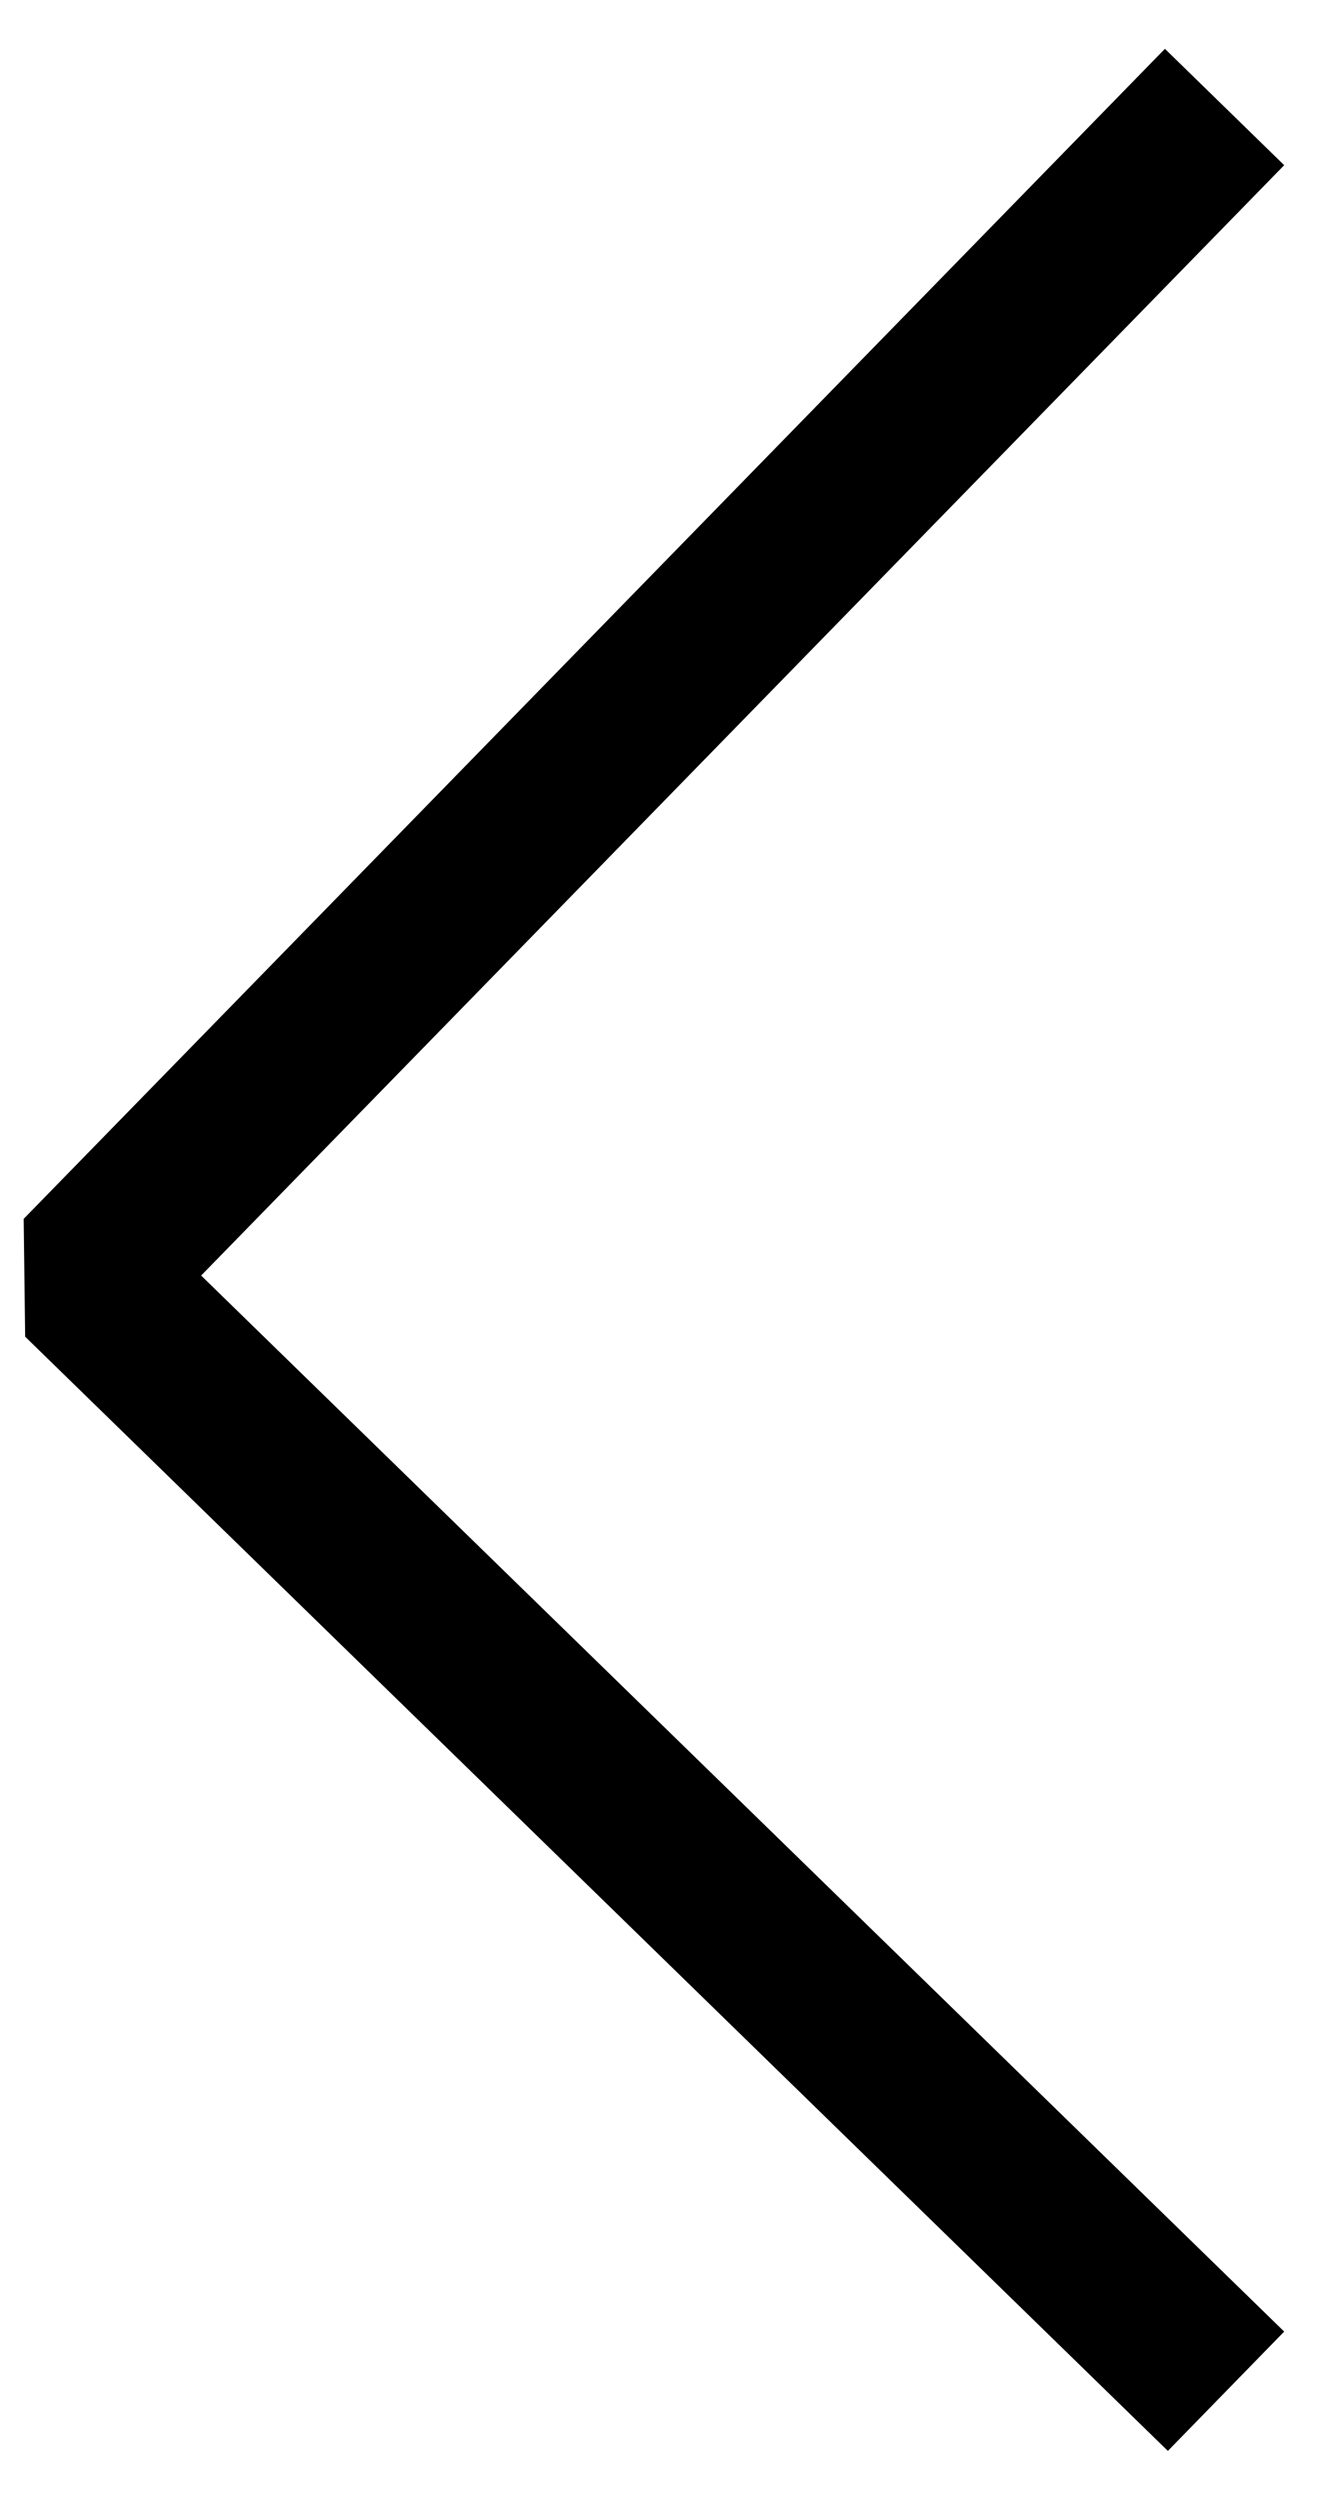 <?xml version="1.0" encoding="UTF-8"?>
<svg width="16px" height="30px" viewBox="0 0 16 30" version="1.1" xmlns="http://www.w3.org/2000/svg" xmlns:xlink="http://www.w3.org/1999/xlink">
    <!-- Generator: Sketch 55.1 (78136) - https://sketchapp.com -->
    <title>Path 9</title>
    <desc>Created with Sketch.</desc>
    <g id="NEW-full-spreads" stroke="none" stroke-width="1" fill="none" fill-rule="evenodd" stroke-linecap="square" stroke-linejoin="bevel">
        <g id="07-exhibition-page" transform="translate(-20, -1656)" stroke="#000000" stroke-width="2">
            <g id="Group-7" transform="translate(-2, 104)">
                <g id="Group-3" transform="translate(2, 736)">
                    <g id="Group-2">
                        <polyline id="Path-9" points="34 818 21 831.326 34 844"></polyline>
                    </g>
                </g>
            </g>
        </g>
    </g>
</svg>